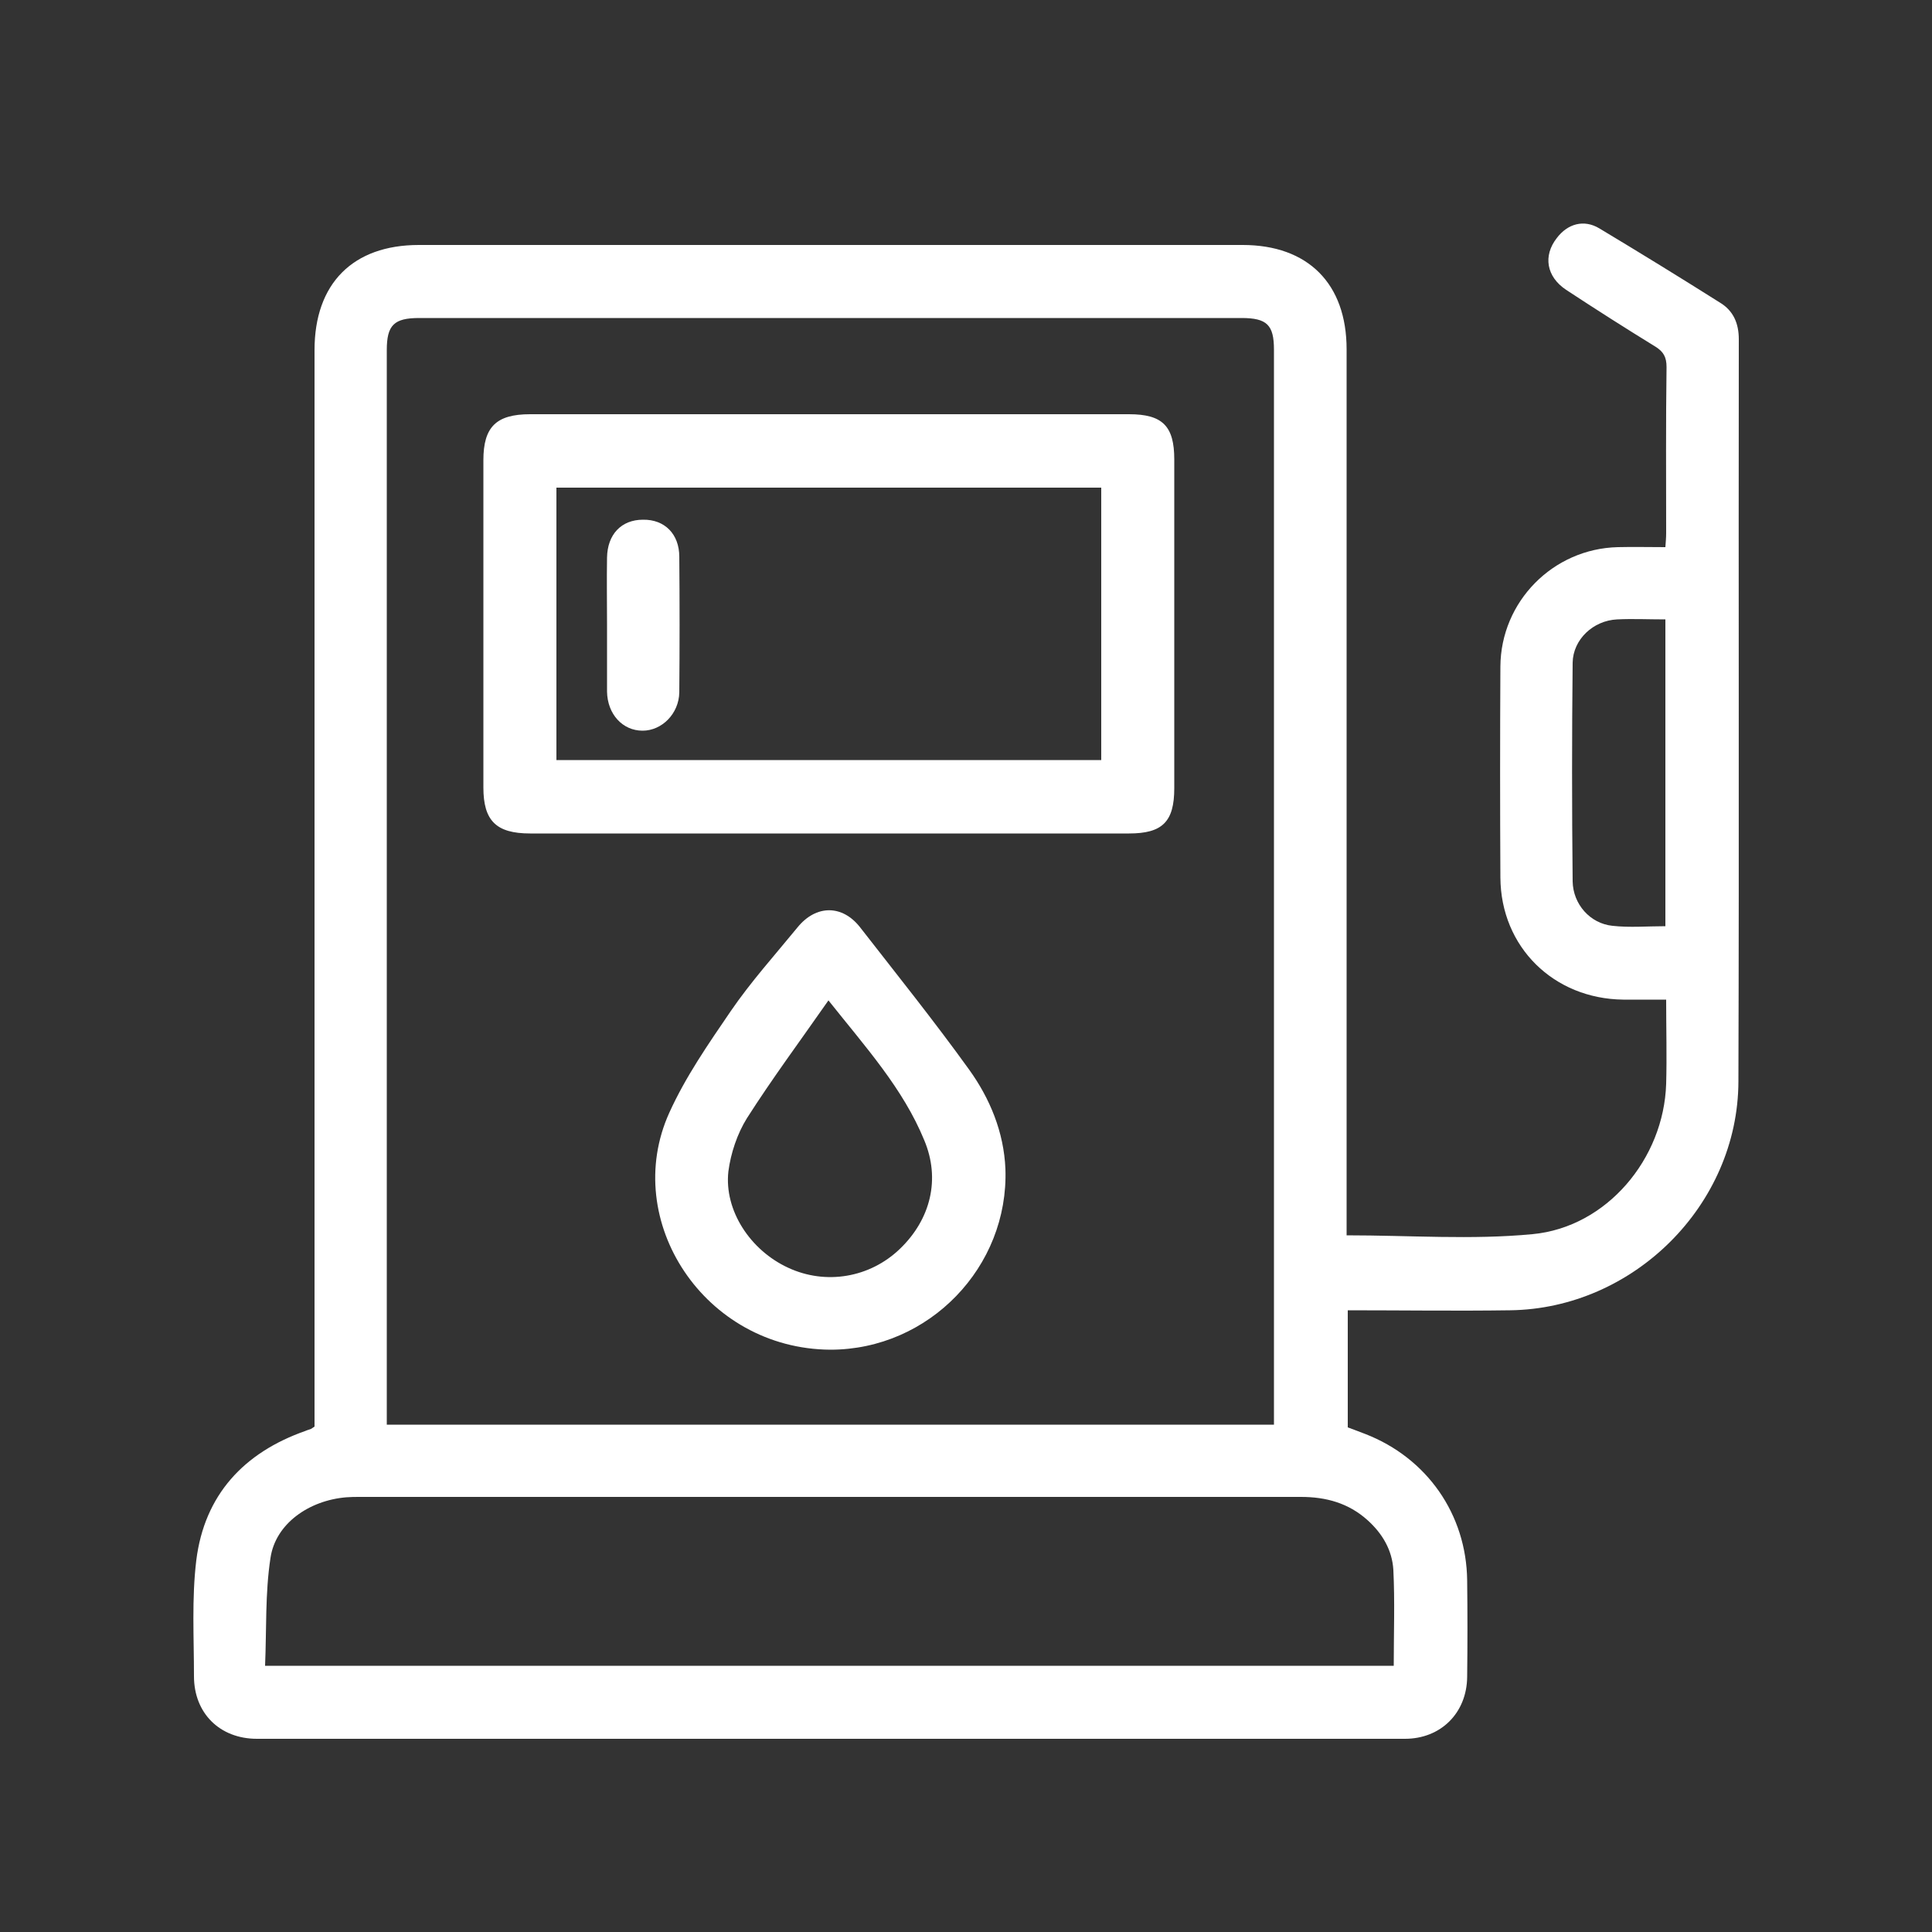 <?xml version="1.0" encoding="utf-8"?>
<!-- Generator: Adobe Illustrator 28.1.0, SVG Export Plug-In . SVG Version: 6.00 Build 0)  -->
<svg version="1.1" id="Ebene_1" xmlns="http://www.w3.org/2000/svg" xmlns:xlink="http://www.w3.org/1999/xlink" x="0px" y="0px"
	 viewBox="0 0 50 50" style="enable-background:new 0 0 50 50;" xml:space="preserve">
<rect x="0" y="0" width="50" height="50" fill="#333333" stroke="none"/>
<style type="text/css">
	.st0{fill:#FFFFFF;}
</style>
<g>
	<g>
		<path class="st0" d="M43.1,16.03c-0.44,0-0.85-0.02-1.25,0c-0.62,0.03-1.14,0.52-1.15,1.12c-0.02,1.89-0.02,3.77,0,5.66
			c0.01,0.59,0.45,1.09,1.03,1.15c0.45,0.05,0.9,0.01,1.37,0.01V16.03z M36.07,43.1c0-0.84,0.03-1.65-0.01-2.47
			c-0.03-0.51-0.28-0.94-0.67-1.29c-0.49-0.44-1.07-0.6-1.72-0.6c-8.12,0-16.24,0-24.36,0c-0.12,0-0.23,0-0.35,0.01
			C8,38.83,7.13,39.43,7,40.32c-0.14,0.91-0.1,1.85-0.14,2.79H36.07z M32.97,36.87v-0.42c0-9.13,0-18.27,0-27.4
			c0-0.64-0.18-0.82-0.84-0.82c-7.09,0-14.18,0-21.28,0c-0.65,0-0.84,0.18-0.84,0.83c0,9.13,0,18.27,0,27.4v0.41H32.97z
			 M34.85,31.97c1.64,0,3.24,0.12,4.81-0.03c1.92-0.18,3.4-1.95,3.46-3.89c0.02-0.71,0-1.42,0-2.18c-0.39,0-0.75,0-1.11,0
			c-1.8-0.02-3.17-1.36-3.18-3.16c-0.01-1.82-0.01-3.64,0-5.46c0.01-1.68,1.36-3.05,3.04-3.09c0.4-0.01,0.8,0,1.23,0
			c0.01-0.14,0.02-0.25,0.02-0.37c0-1.43-0.01-2.86,0.01-4.29c0-0.26-0.08-0.4-0.29-0.53C42.06,8.49,41.29,8,40.53,7.5
			c-0.51-0.34-0.6-0.88-0.24-1.34c0.28-0.37,0.7-0.49,1.1-0.25c1.05,0.63,2.09,1.27,3.12,1.92C44.86,8.04,45,8.37,45,8.78
			c-0.01,6.4,0.01,12.8-0.01,19.21c-0.01,3.2-2.72,5.88-5.91,5.92c-1.39,0.02-2.78,0-4.2,0v3.03c0.14,0.05,0.29,0.11,0.45,0.17
			c1.6,0.62,2.62,2.08,2.64,3.79c0.01,0.83,0.01,1.67,0,2.5C37.96,44.33,37.29,45,36.36,45c-9.9,0-19.81,0-29.71,0
			c-0.96,0-1.63-0.66-1.63-1.62c0-1-0.06-2.01,0.06-3c0.21-1.69,1.23-2.79,2.83-3.35C7.95,37.01,8,37,8.05,36.98
			c0.02-0.01,0.04-0.03,0.09-0.06v-0.49c0-9.12,0-18.24,0-27.37c0-1.72,0.99-2.72,2.7-2.72c7.11,0,14.21,0,21.32,0
			c1.69,0,2.69,1,2.69,2.7c0,7.5,0,14.99,0,22.49V31.97z"/>
		<path class="st0" d="M14.4,19.67h14.1v-7.05H14.4V19.67z M21.45,21.57c-2.58,0-5.15,0-7.73,0c-0.88,0-1.21-0.33-1.21-1.19
			c0-2.82,0-5.65,0-8.47c0-0.86,0.33-1.19,1.21-1.19c5.17,0,10.33,0,15.5,0c0.87,0,1.17,0.31,1.17,1.17c0,2.84,0,5.67,0,8.51
			c0,0.87-0.31,1.17-1.17,1.17C26.63,21.57,24.04,21.57,21.45,21.57"/>
		<path class="st0" d="M21.44,25.89c-0.74,1.06-1.46,2.03-2.11,3.05c-0.25,0.4-0.42,0.91-0.48,1.38c-0.11,1.01,0.57,2.04,1.55,2.49
			c0.97,0.45,2.11,0.26,2.89-0.49c0.8-0.77,1.05-1.81,0.63-2.81C23.37,28.17,22.41,27.11,21.44,25.89 M21.49,34.93
			c-3.26-0.02-5.43-3.34-4.17-6.13c0.42-0.93,1.01-1.78,1.59-2.63c0.52-0.76,1.14-1.45,1.73-2.17c0.48-0.59,1.16-0.59,1.62,0
			c0.95,1.22,1.92,2.43,2.82,3.68c0.54,0.75,0.9,1.62,0.94,2.57C26.11,32.79,24.04,34.93,21.49,34.93"/>
		<path class="st0" d="M15.71,16.15c0-0.57-0.01-1.14,0-1.72c0.01-0.6,0.37-0.98,0.93-0.98c0.56-0.01,0.94,0.37,0.94,0.96
			c0.01,1.17,0.01,2.34,0,3.51c-0.01,0.55-0.45,0.99-0.95,0.99c-0.52,0-0.91-0.43-0.92-1.01C15.71,17.32,15.71,16.74,15.71,16.15"/>
	</g>
</g>
</svg>
